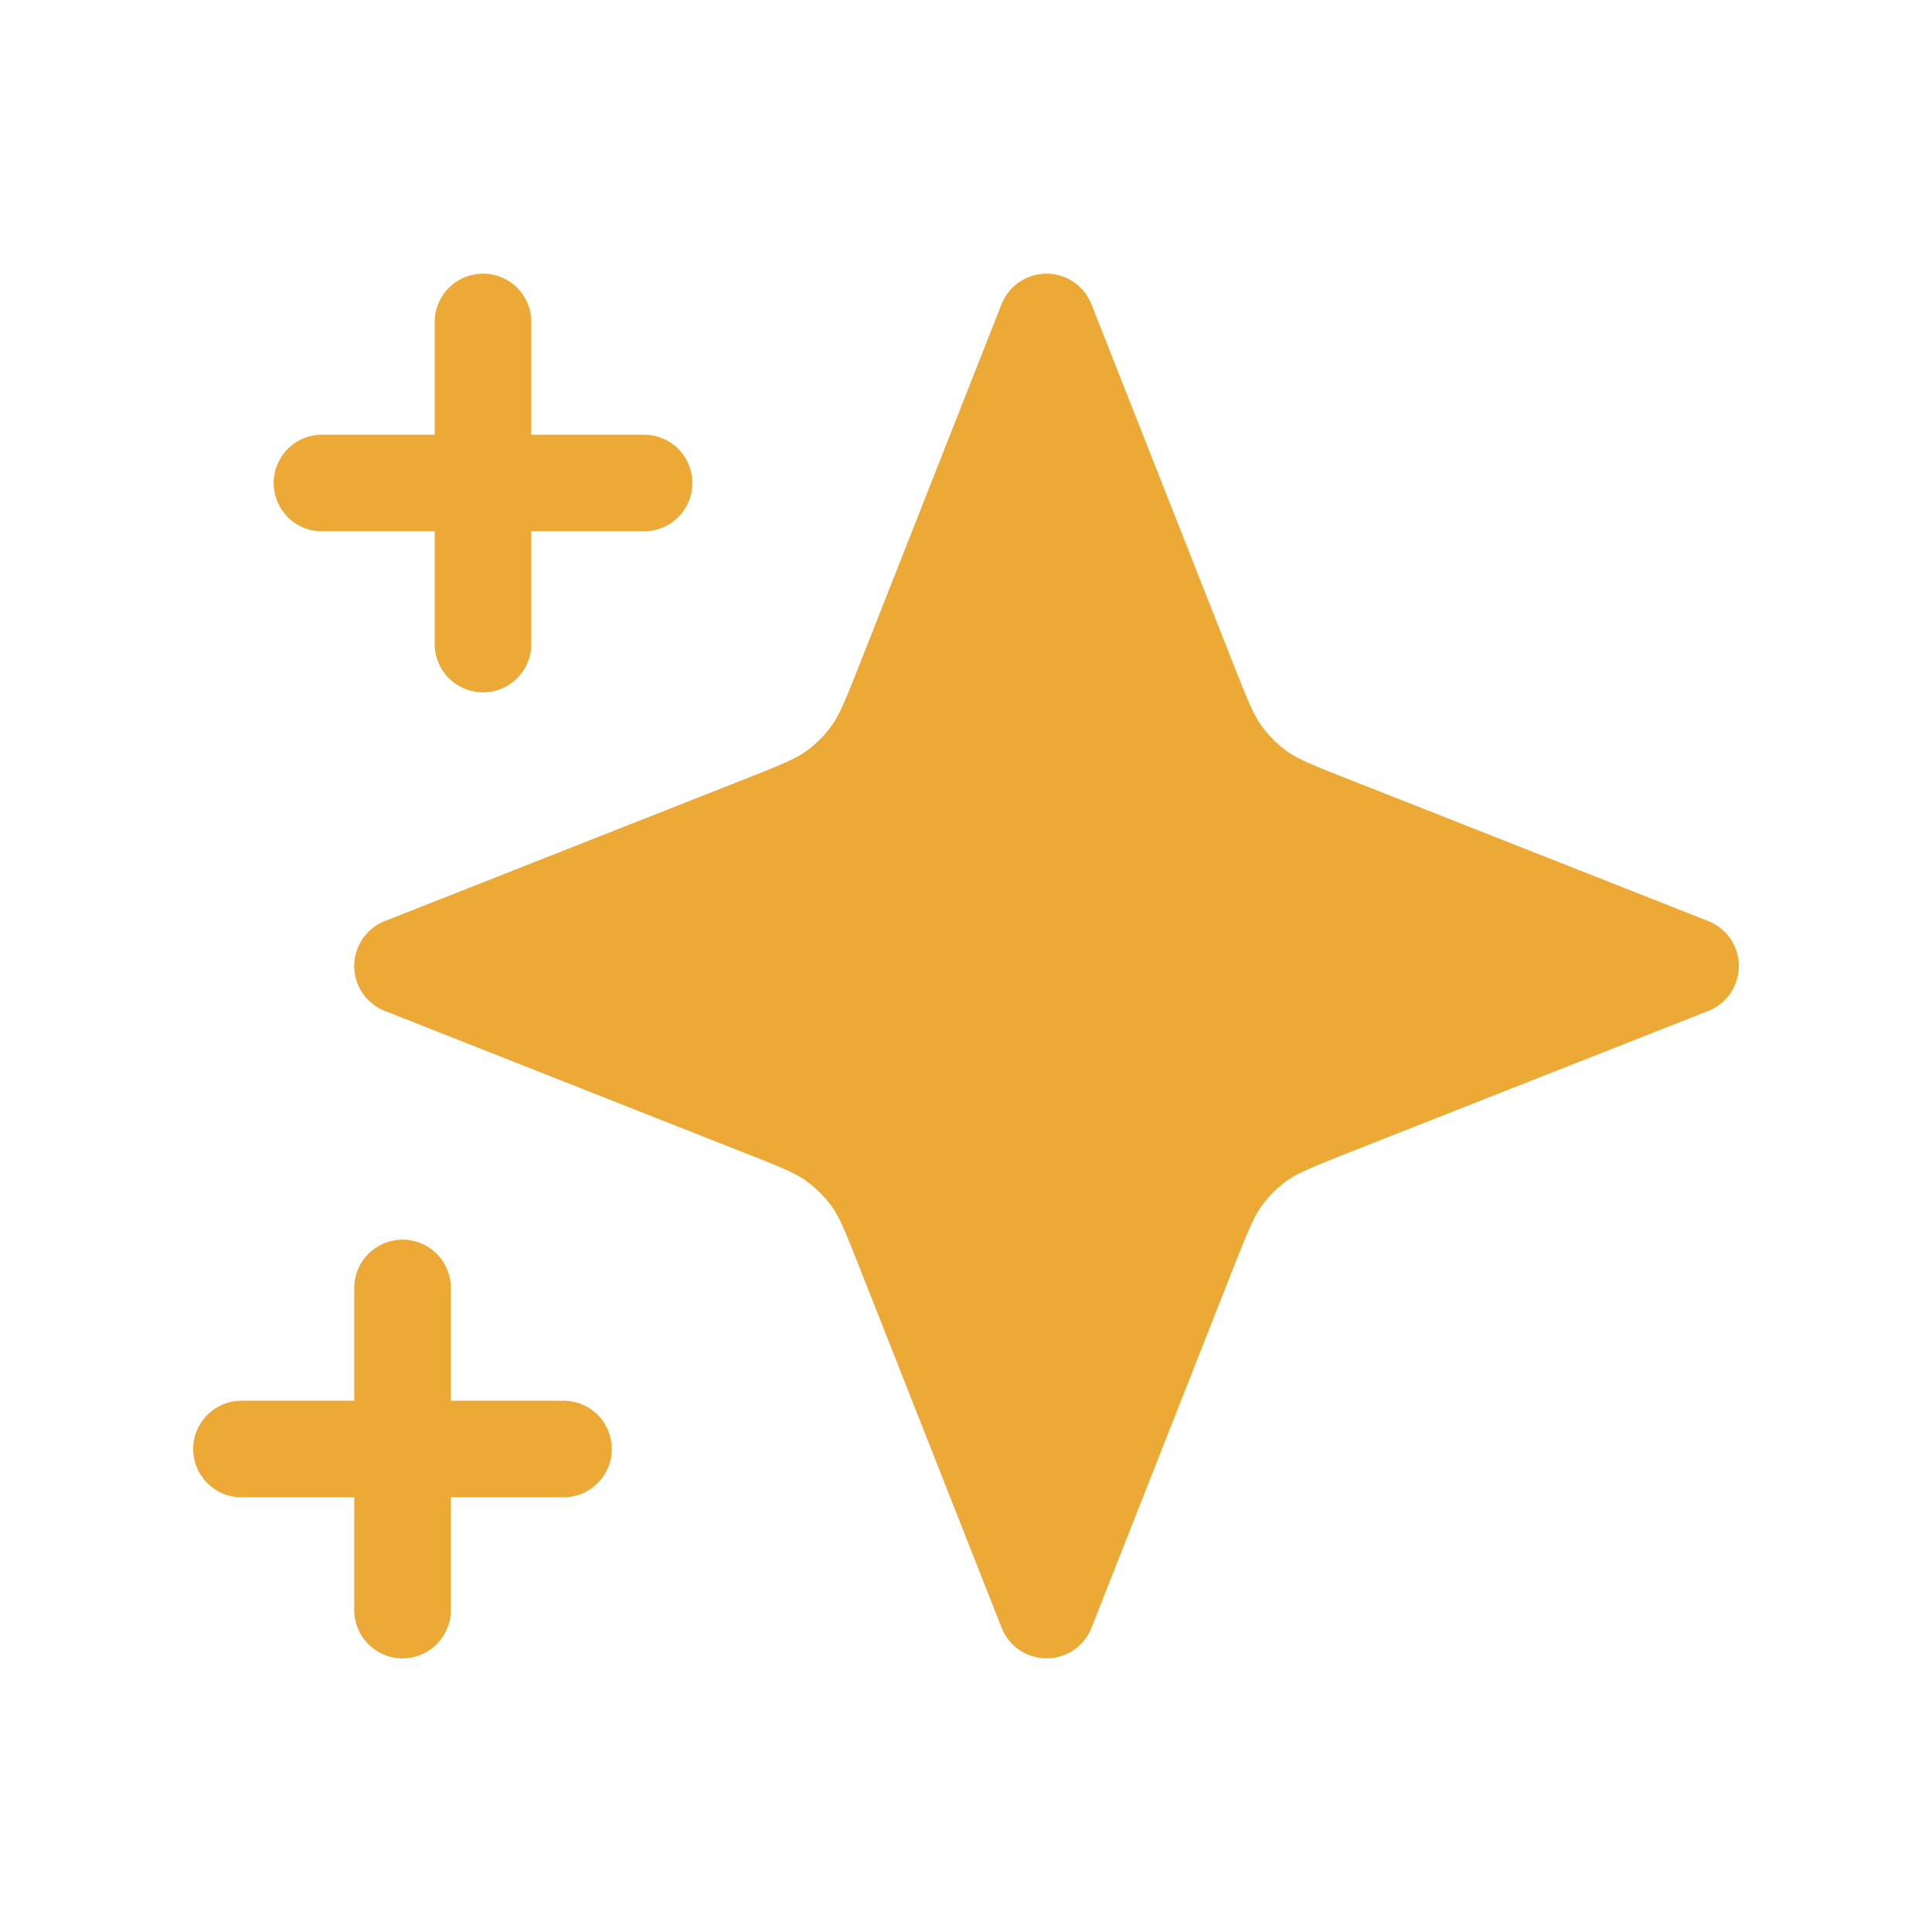 <svg width="20" height="20" fill="none" xmlns="http://www.w3.org/2000/svg"><path d="m10.833 3.333 1.461 3.704c.157.397.235.596.355.763.106.148.236.278.384.385.168.12.366.198.763.354L17.5 10l-3.704 1.46c-.397.157-.595.236-.763.355a1.667 1.667 0 0 0-.384.385c-.12.168-.198.366-.355.763l-1.46 3.704-1.461-3.704c-.157-.397-.235-.595-.355-.763a1.667 1.667 0 0 0-.385-.384c-.167-.12-.366-.199-.763-.355L4.167 10 7.87 8.54c.397-.157.596-.236.763-.355.149-.107.279-.237.385-.385.12-.167.198-.366.355-.763l1.46-3.704Z" fill="#ECA935"/><path d="M4.167 13.333v3.334M5 3.333v3.334M5.833 15H2.5M6.667 5H3.333m7.5-1.667 1.461 3.704c.157.397.235.596.355.763.106.148.236.278.384.385.168.12.366.198.763.354L17.5 10l-3.704 1.46c-.397.157-.595.236-.763.355a1.667 1.667 0 0 0-.384.385c-.12.168-.198.366-.355.763l-1.46 3.704-1.461-3.704c-.157-.397-.235-.595-.355-.763a1.667 1.667 0 0 0-.385-.384c-.167-.12-.366-.199-.763-.355L4.167 10 7.87 8.54c.397-.157.596-.236.763-.355.149-.107.279-.237.385-.385.12-.167.198-.366.355-.763l1.46-3.704Z" stroke="#ECA935" stroke-linecap="round" stroke-linejoin="round"/></svg>